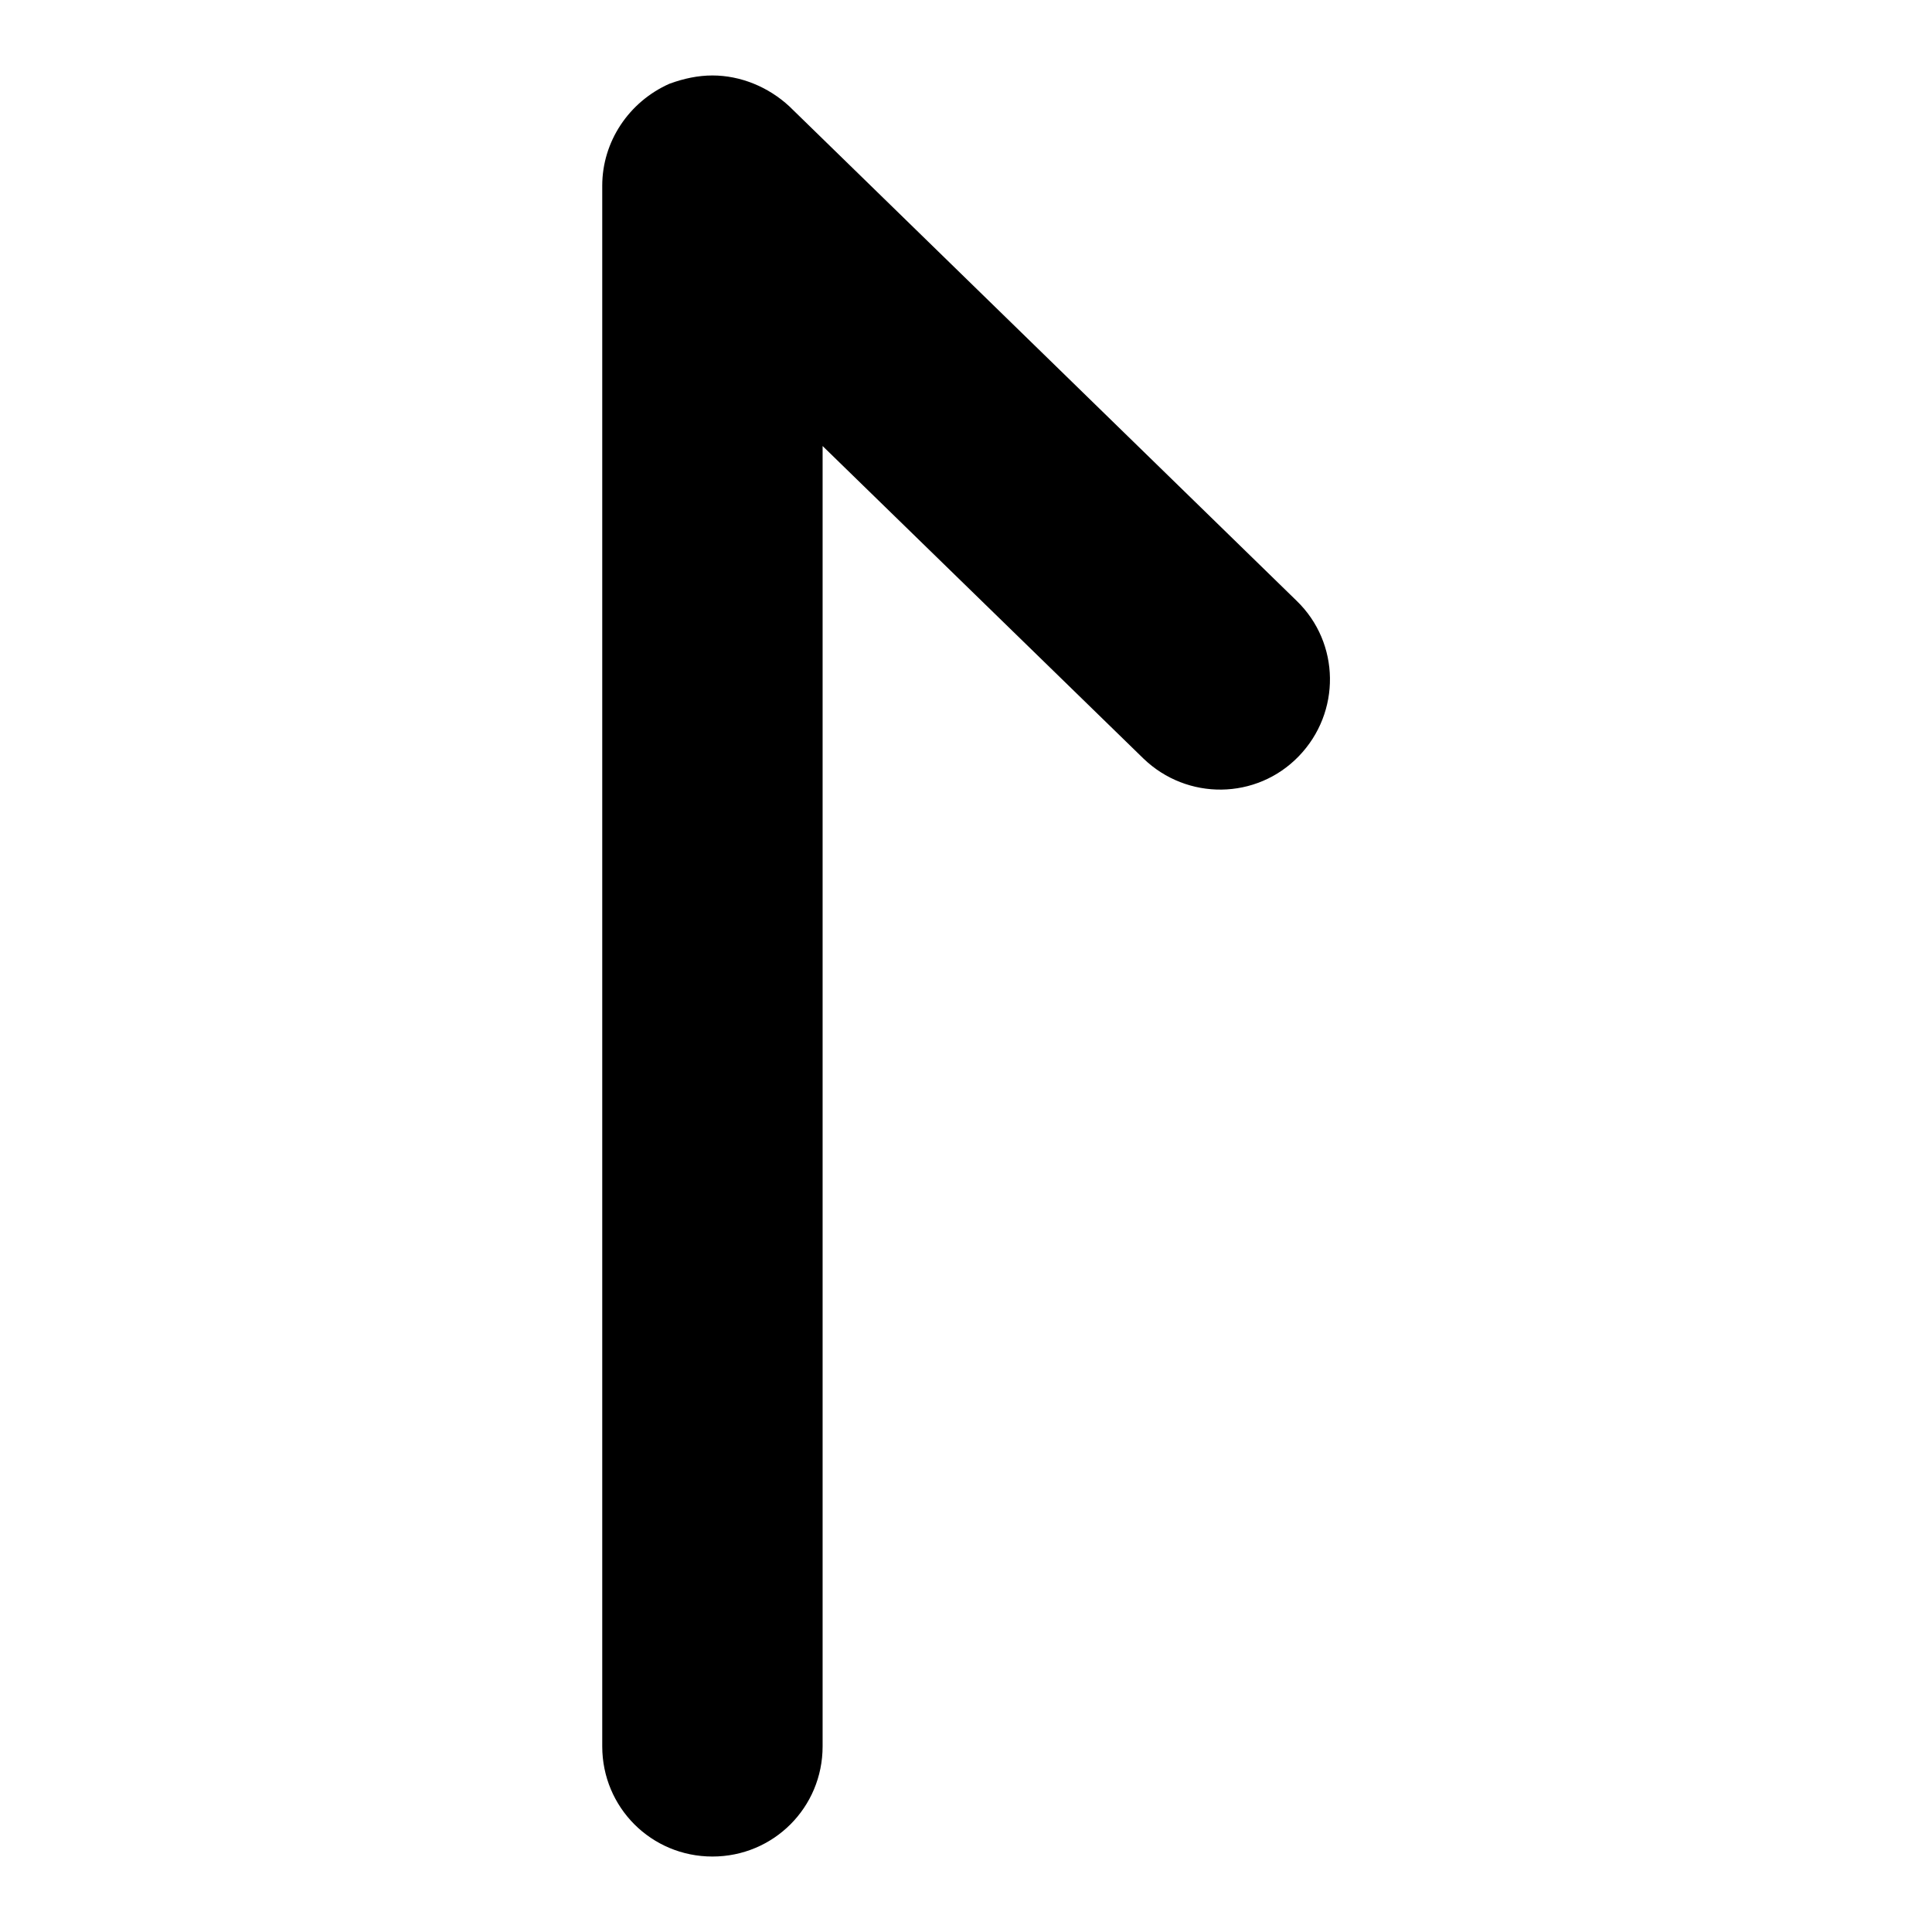 <?xml version="1.0" encoding="utf-8"?>
<!-- Svg Vector Icons : http://www.onlinewebfonts.com/icon -->
<!DOCTYPE svg PUBLIC "-//W3C//DTD SVG 1.1//EN" "http://www.w3.org/Graphics/SVG/1.1/DTD/svg11.dtd">
<svg version="1.1" xmlns="http://www.w3.org/2000/svg" xmlns:xlink="http://www.w3.org/1999/xlink" x="0px" y="0px" viewBox="0 0 256 256" enable-background="new 0 0 256 256" xml:space="preserve">
<g> <path fill="#000000" d="M94.4,10c3.7,0,7.4,1.5,10.2,4.1l67.2,65.5c5.8,5.6,5.9,14.8,0.3,20.6c-5.6,5.8-14.8,5.9-20.6,0.3L109,59.1 v172.3c0,8.1-6.5,14.6-14.6,14.6s-14.6-6.5-14.6-14.6V24.6c0-5.8,3.5-11.1,8.9-13.5C90.6,10.4,92.5,10,94.4,10z"/></g>
</svg>